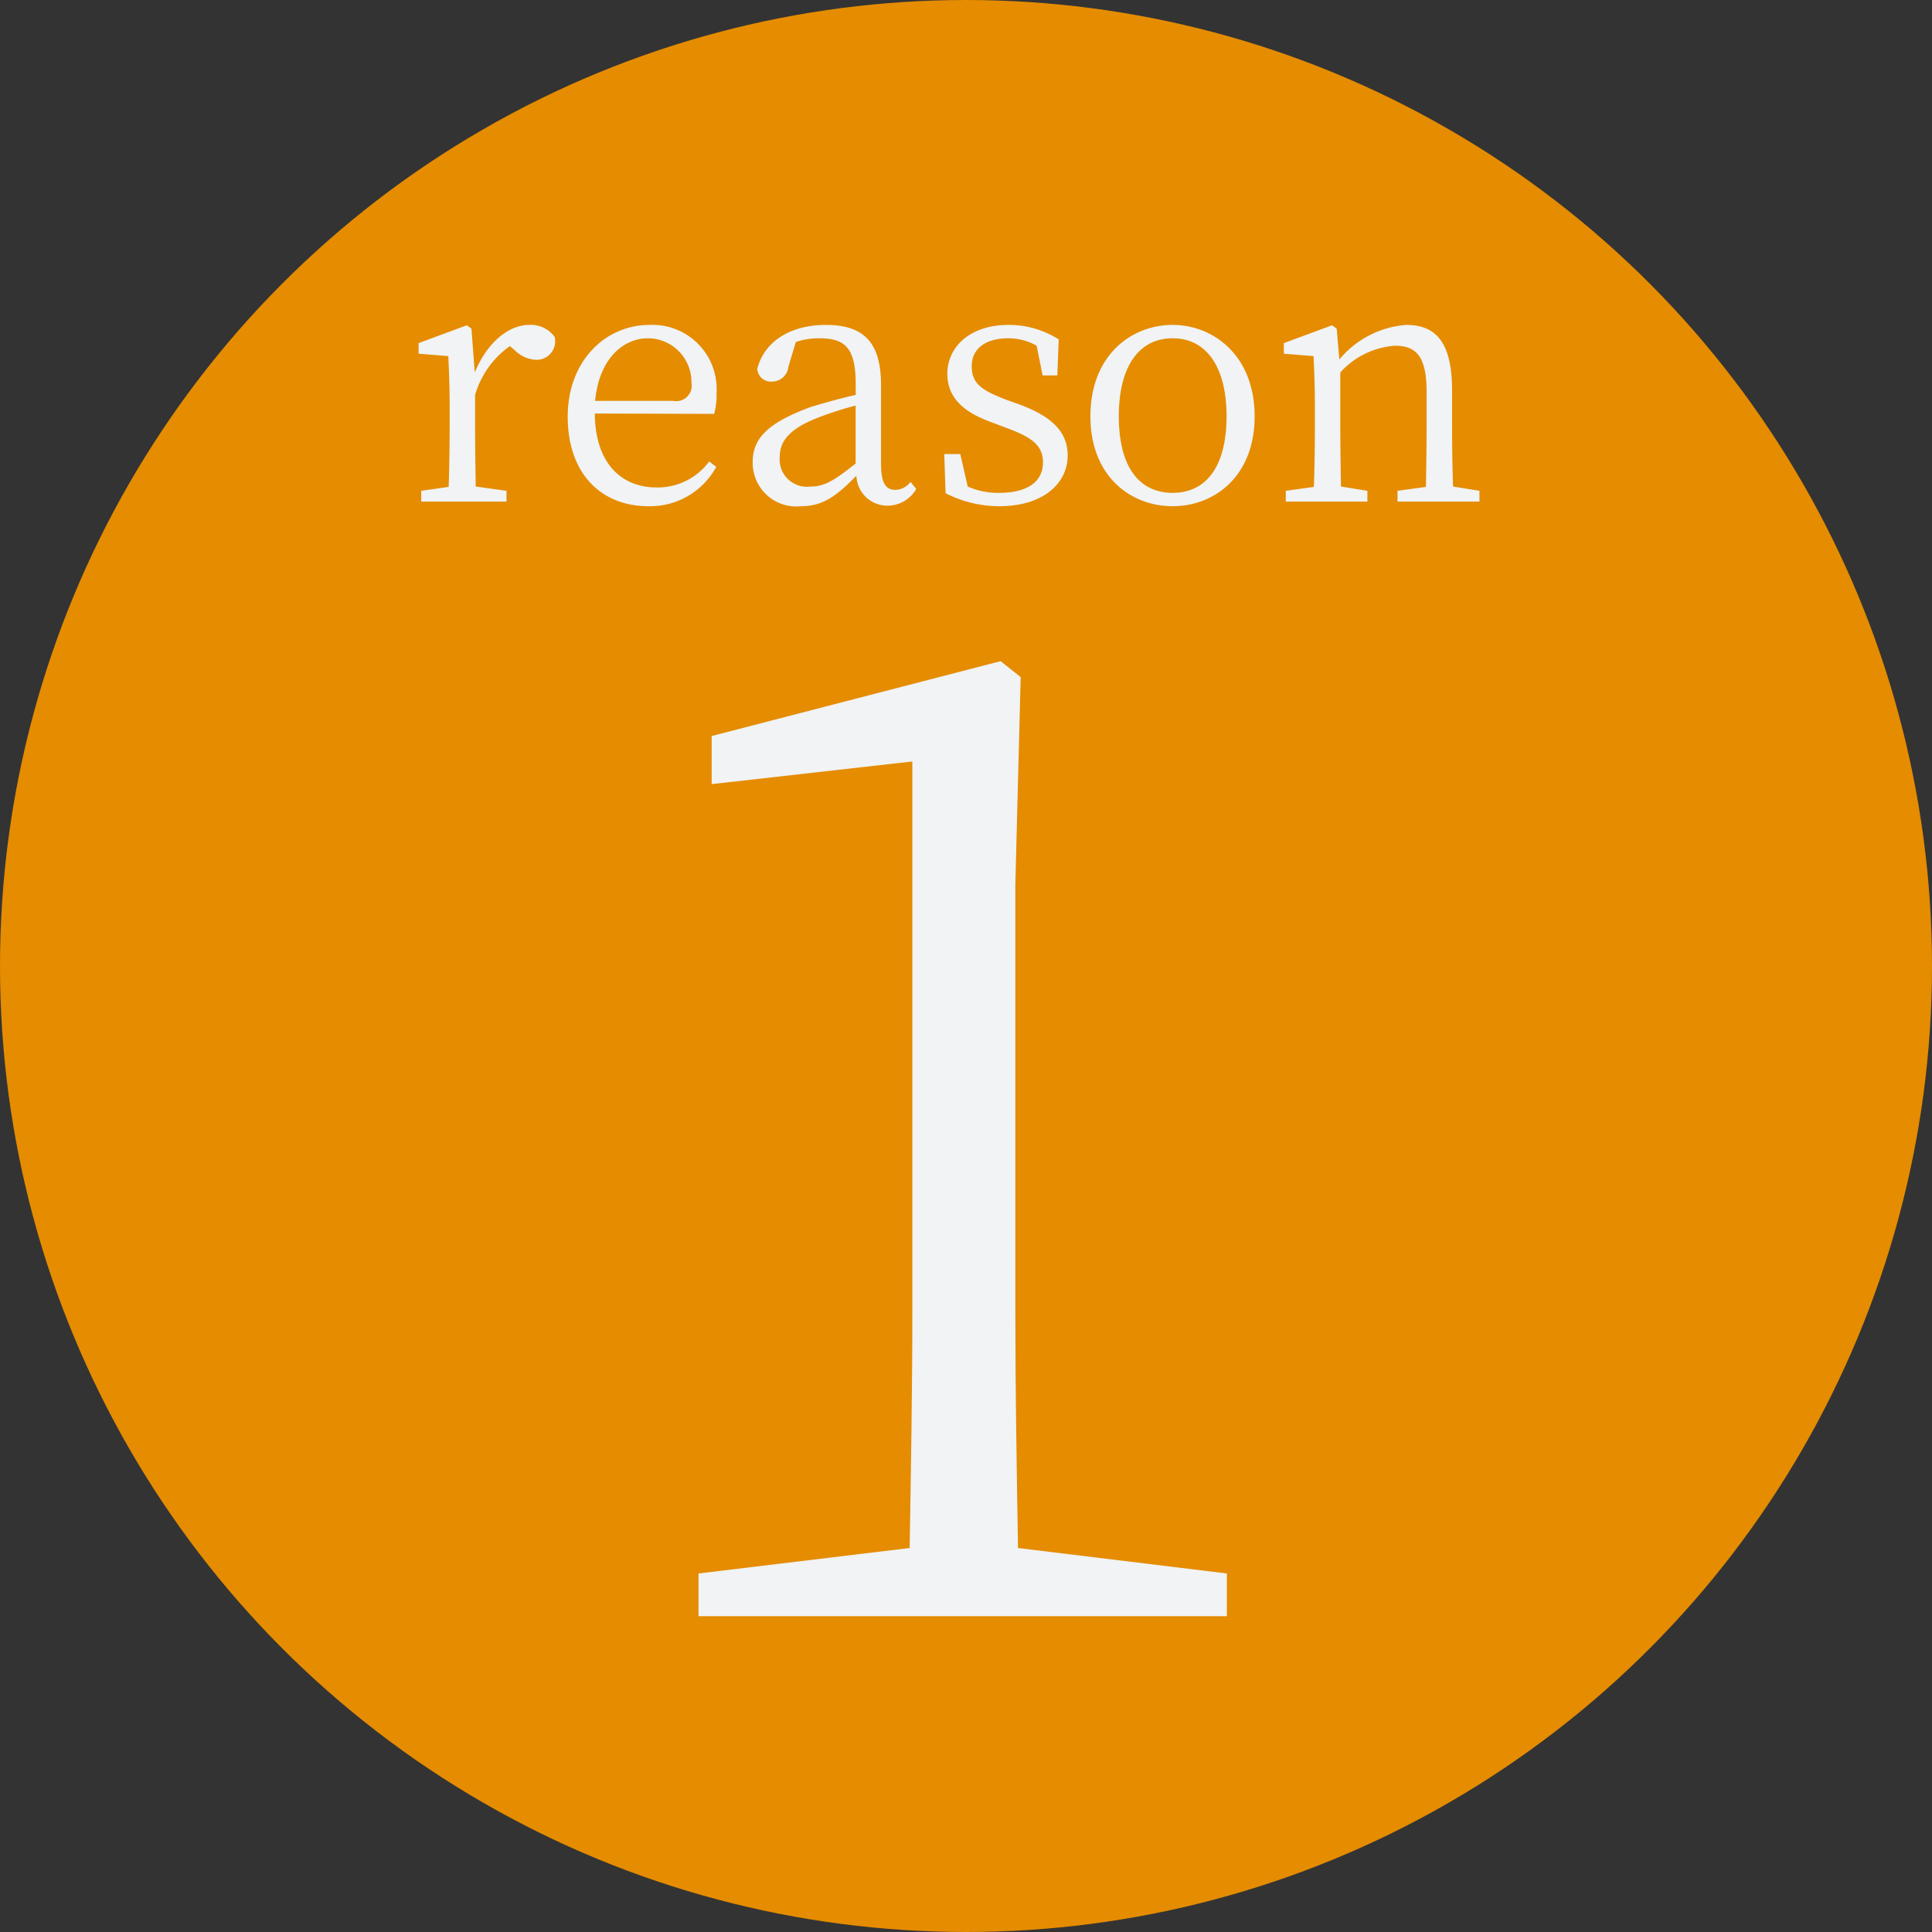 <svg id="reason01.svg" xmlns="http://www.w3.org/2000/svg" width="104" height="104" viewBox="0 0 104 104">
  <rect x="0" y="0" width="104" height="104" fill="#333333" stroke="none"/>
  <defs>
    <style>
      .cls-1 {
        fill: #e58c00;
      }

      .cls-2 {
        fill: #f1f3f5;
        fill-rule: evenodd;
      }
    </style>
  </defs>
  <circle id="楕円形_1" data-name="楕円形 1" class="cls-1" cx="52" cy="52" r="52"/>
  <path id="_1" data-name="1" class="cls-2" d="M523.8,3929.33c-0.072-4.32-.144-8.57-0.144-12.82v-22.9l0.288-11.16-1.08-.86-15.553,4.03v2.59l10.8-1.22v29.52c0,4.25-.072,8.5-0.144,12.82L506.6,3930.7v2.3h28.442v-2.3Z" transform="translate(-469 -3846)"/>
  <path id="reason" class="cls-2" d="M494.378,3863.69l-0.252-.18-2.593.96v0.57l1.6,0.13c0.036,0.84.072,1.58,0.072,2.73v0.99c0,0.92-.018,2.31-0.054,3.32l-1.476.21V3873h4.591v-0.58l-1.656-.23c-0.018-1.01-.036-2.38-0.036-3.3v-1.63a4.915,4.915,0,0,1,1.872-2.63l0.252,0.21a1.742,1.742,0,0,0,1.153.53,1,1,0,0,0,1.008-1.23,1.573,1.573,0,0,0-1.368-.65c-1.135,0-2.287.98-2.935,2.56Zm6.657,3.89c0.216-2.29,1.53-3.37,2.844-3.37a2.352,2.352,0,0,1,2.341,2.4,0.831,0.831,0,0,1-.972.97h-4.213Zm6.409,0.7a3.683,3.683,0,0,0,.127-1.11,3.456,3.456,0,0,0-3.6-3.68c-2.376,0-4.411,1.93-4.411,4.94,0,3.08,1.819,4.82,4.339,4.82a4.05,4.05,0,0,0,3.656-2.12l-0.379-.29a3.446,3.446,0,0,1-2.826,1.4c-1.909,0-3.313-1.31-3.331-3.98Zm7.615,2.67c-1.153.92-1.675,1.24-2.431,1.24a1.467,1.467,0,0,1-1.656-1.57c0-.72.324-1.47,2.07-2.14a19.242,19.242,0,0,1,2.017-.65v3.12Zm2.953,0.99a1.044,1.044,0,0,1-.811.43c-0.486,0-.774-0.32-0.774-1.37v-4.27c0-2.34-.972-3.24-2.971-3.24-1.908,0-3.313.89-3.691,2.36a0.729,0.729,0,0,0,.792.69,0.886,0.886,0,0,0,.883-0.8l0.4-1.33a3.78,3.78,0,0,1,1.26-.2c1.369,0,1.963.49,1.963,2.47v0.58c-0.828.18-1.693,0.43-2.395,0.64-2.449.89-3.151,1.77-3.151,2.98a2.346,2.346,0,0,0,2.593,2.37c1.17,0,1.89-.52,2.989-1.64a1.667,1.667,0,0,0,1.656,1.61,1.783,1.783,0,0,0,1.567-.9Zm5.133-4.43c-1.333-.51-1.837-0.88-1.837-1.8,0-.88.666-1.5,1.981-1.5a3.067,3.067,0,0,1,1.512.4l0.324,1.6h0.793l0.072-1.94a4.983,4.983,0,0,0-2.7-.78c-2.125,0-3.295,1.23-3.295,2.63,0,1.33.936,2.09,2.377,2.61l0.9,0.34c1.314,0.49,1.872.94,1.872,1.82,0,0.98-.756,1.64-2.358,1.64a3.989,3.989,0,0,1-1.693-.34l-0.4-1.75h-0.864l0.072,2.11a6.358,6.358,0,0,0,2.881.7c2.448,0,3.691-1.29,3.691-2.72,0-1.2-.72-2.07-2.629-2.77Zm8.981,5.74c2.215,0,4.411-1.58,4.411-4.84,0-3.28-2.232-4.92-4.411-4.92-2.233,0-4.429,1.64-4.429,4.92C527.7,3871.67,529.893,3873.25,532.126,3873.25Zm0-.72c-1.818,0-2.9-1.42-2.9-4.12,0-2.68,1.081-4.2,2.9-4.2,1.8,0,2.9,1.52,2.9,4.2C535.025,3871.11,533.927,3872.53,532.126,3872.53Zm15.093-.34c-0.036-.99-0.054-2.36-0.054-3.3v-1.87c0-2.54-.828-3.53-2.467-3.53a5.178,5.178,0,0,0-3.6,1.86l-0.144-1.66-0.252-.18-2.593.96v0.57l1.6,0.13c0.036,0.84.072,1.6,0.072,2.73v0.99c0,0.92-.018,2.31-0.054,3.32l-1.513.21V3873h4.393v-0.58l-1.422-.23c-0.018-.99-0.036-2.38-0.036-3.3v-2.84a4.364,4.364,0,0,1,2.953-1.44c1.152,0,1.692.61,1.692,2.48v1.8c0,0.94-.018,2.33-0.036,3.32l-1.53.21V3873h4.411v-0.58Z" transform="translate(-469 -3846)"/>
</svg>
